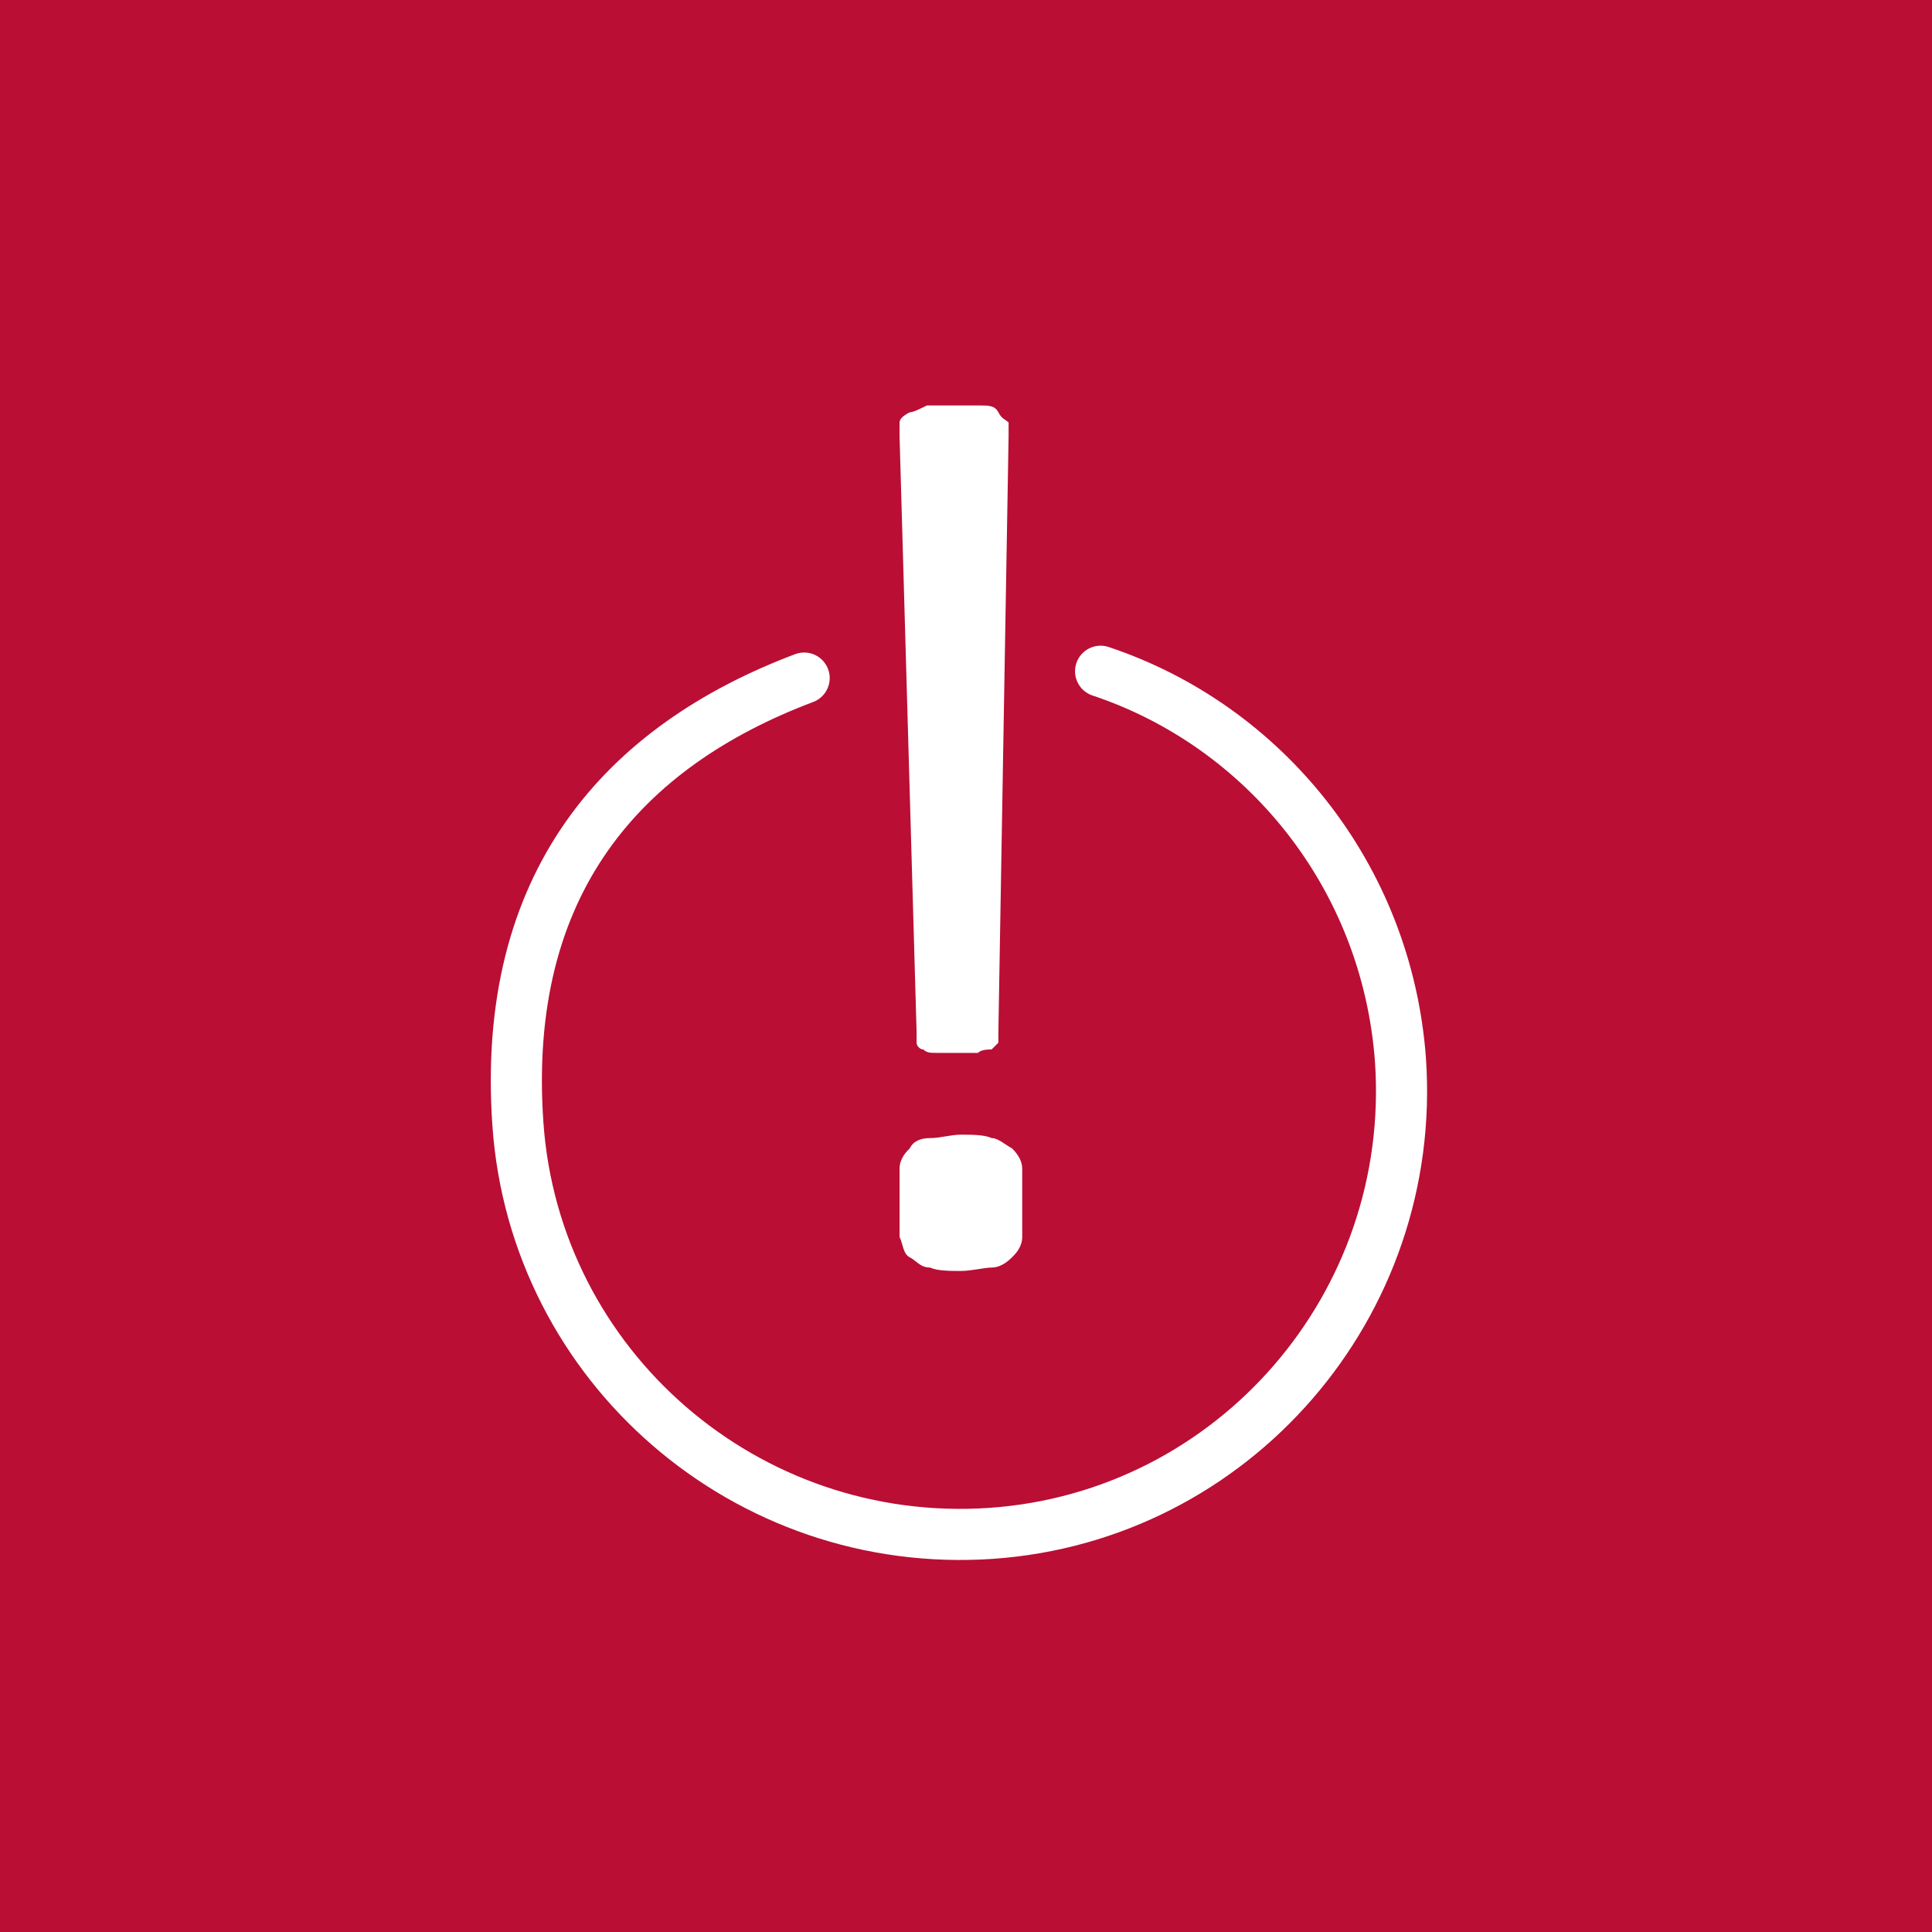 <?xml version="1.0" encoding="UTF-8"?>
<svg id="Vrstva_1" xmlns="http://www.w3.org/2000/svg" version="1.1" width="56.7" height="56.7" viewBox="0 0 56.7 56.7">
  <rect x="0" y="0" width="56.7" height="56.7" fill="#333333" stroke="none"/>
  <!-- Generator: Adobe Illustrator 29.5.1, SVG Export Plug-In . SVG Version: 2.1.0 Build 141)  -->
  <defs>
    <style>
      .st0 {
        fill: #ba0e34;
      }

      .st1 {
        fill: none;
        stroke: #fff;
        stroke-linecap: round;
        stroke-miterlimit: 10;
        stroke-width: 1.5px;
      }

      .st2 {
        fill: #fff;
      }
    </style>
  </defs>
  <g>
    <rect class="st0" x=".7" y=".7" width="55.3" height="55.3" transform="translate(56.7 56.7) rotate(180)"/>
    <path class="st0" d="M56.7,56.7H0V0h56.7v56.7ZM1.4,55.3h53.9V1.4H1.4v53.9Z"/>
  </g>
  <path class="st2" d="M30,35.3c0,.4,0,.7,0,1,0,.3-.2.5-.3.6-.2.2-.4.3-.6.3-.2,0-.6.1-.9.1s-.7,0-.9-.1c-.3,0-.4-.2-.6-.3s-.2-.4-.3-.6c0-.3,0-.6,0-1s0-.7,0-1c0-.3.2-.5.3-.6.1-.2.3-.3.6-.3.3,0,.6-.1.9-.1s.7,0,.9.1c.2,0,.4.2.6.3.2.2.3.4.3.6,0,.3,0,.6,0,1ZM26.4,12.8c0-.1,0-.3,0-.4,0-.1.1-.2.3-.3.1,0,.3-.1.5-.2.2,0,.5,0,.8,0s.6,0,.8,0c.2,0,.4,0,.5.2s.2.2.3.3c0,.1,0,.2,0,.4l-.3,17.5c0,0,0,.2,0,.3,0,0-.1.1-.2.2-.1,0-.3,0-.4.1-.2,0-.4,0-.6,0s-.5,0-.6,0c-.2,0-.3,0-.4-.1-.1,0-.2-.1-.2-.2,0,0,0-.2,0-.3"/>
  <path class="st1" d="M32.3,19.7c4.8,1.6,8.4,6,8.8,11.4.5,7.2-4.9,13.4-12,13.9-7.2.5-13.4-4.9-13.9-12s3.1-11.1,8.4-13.1"/>
</svg>